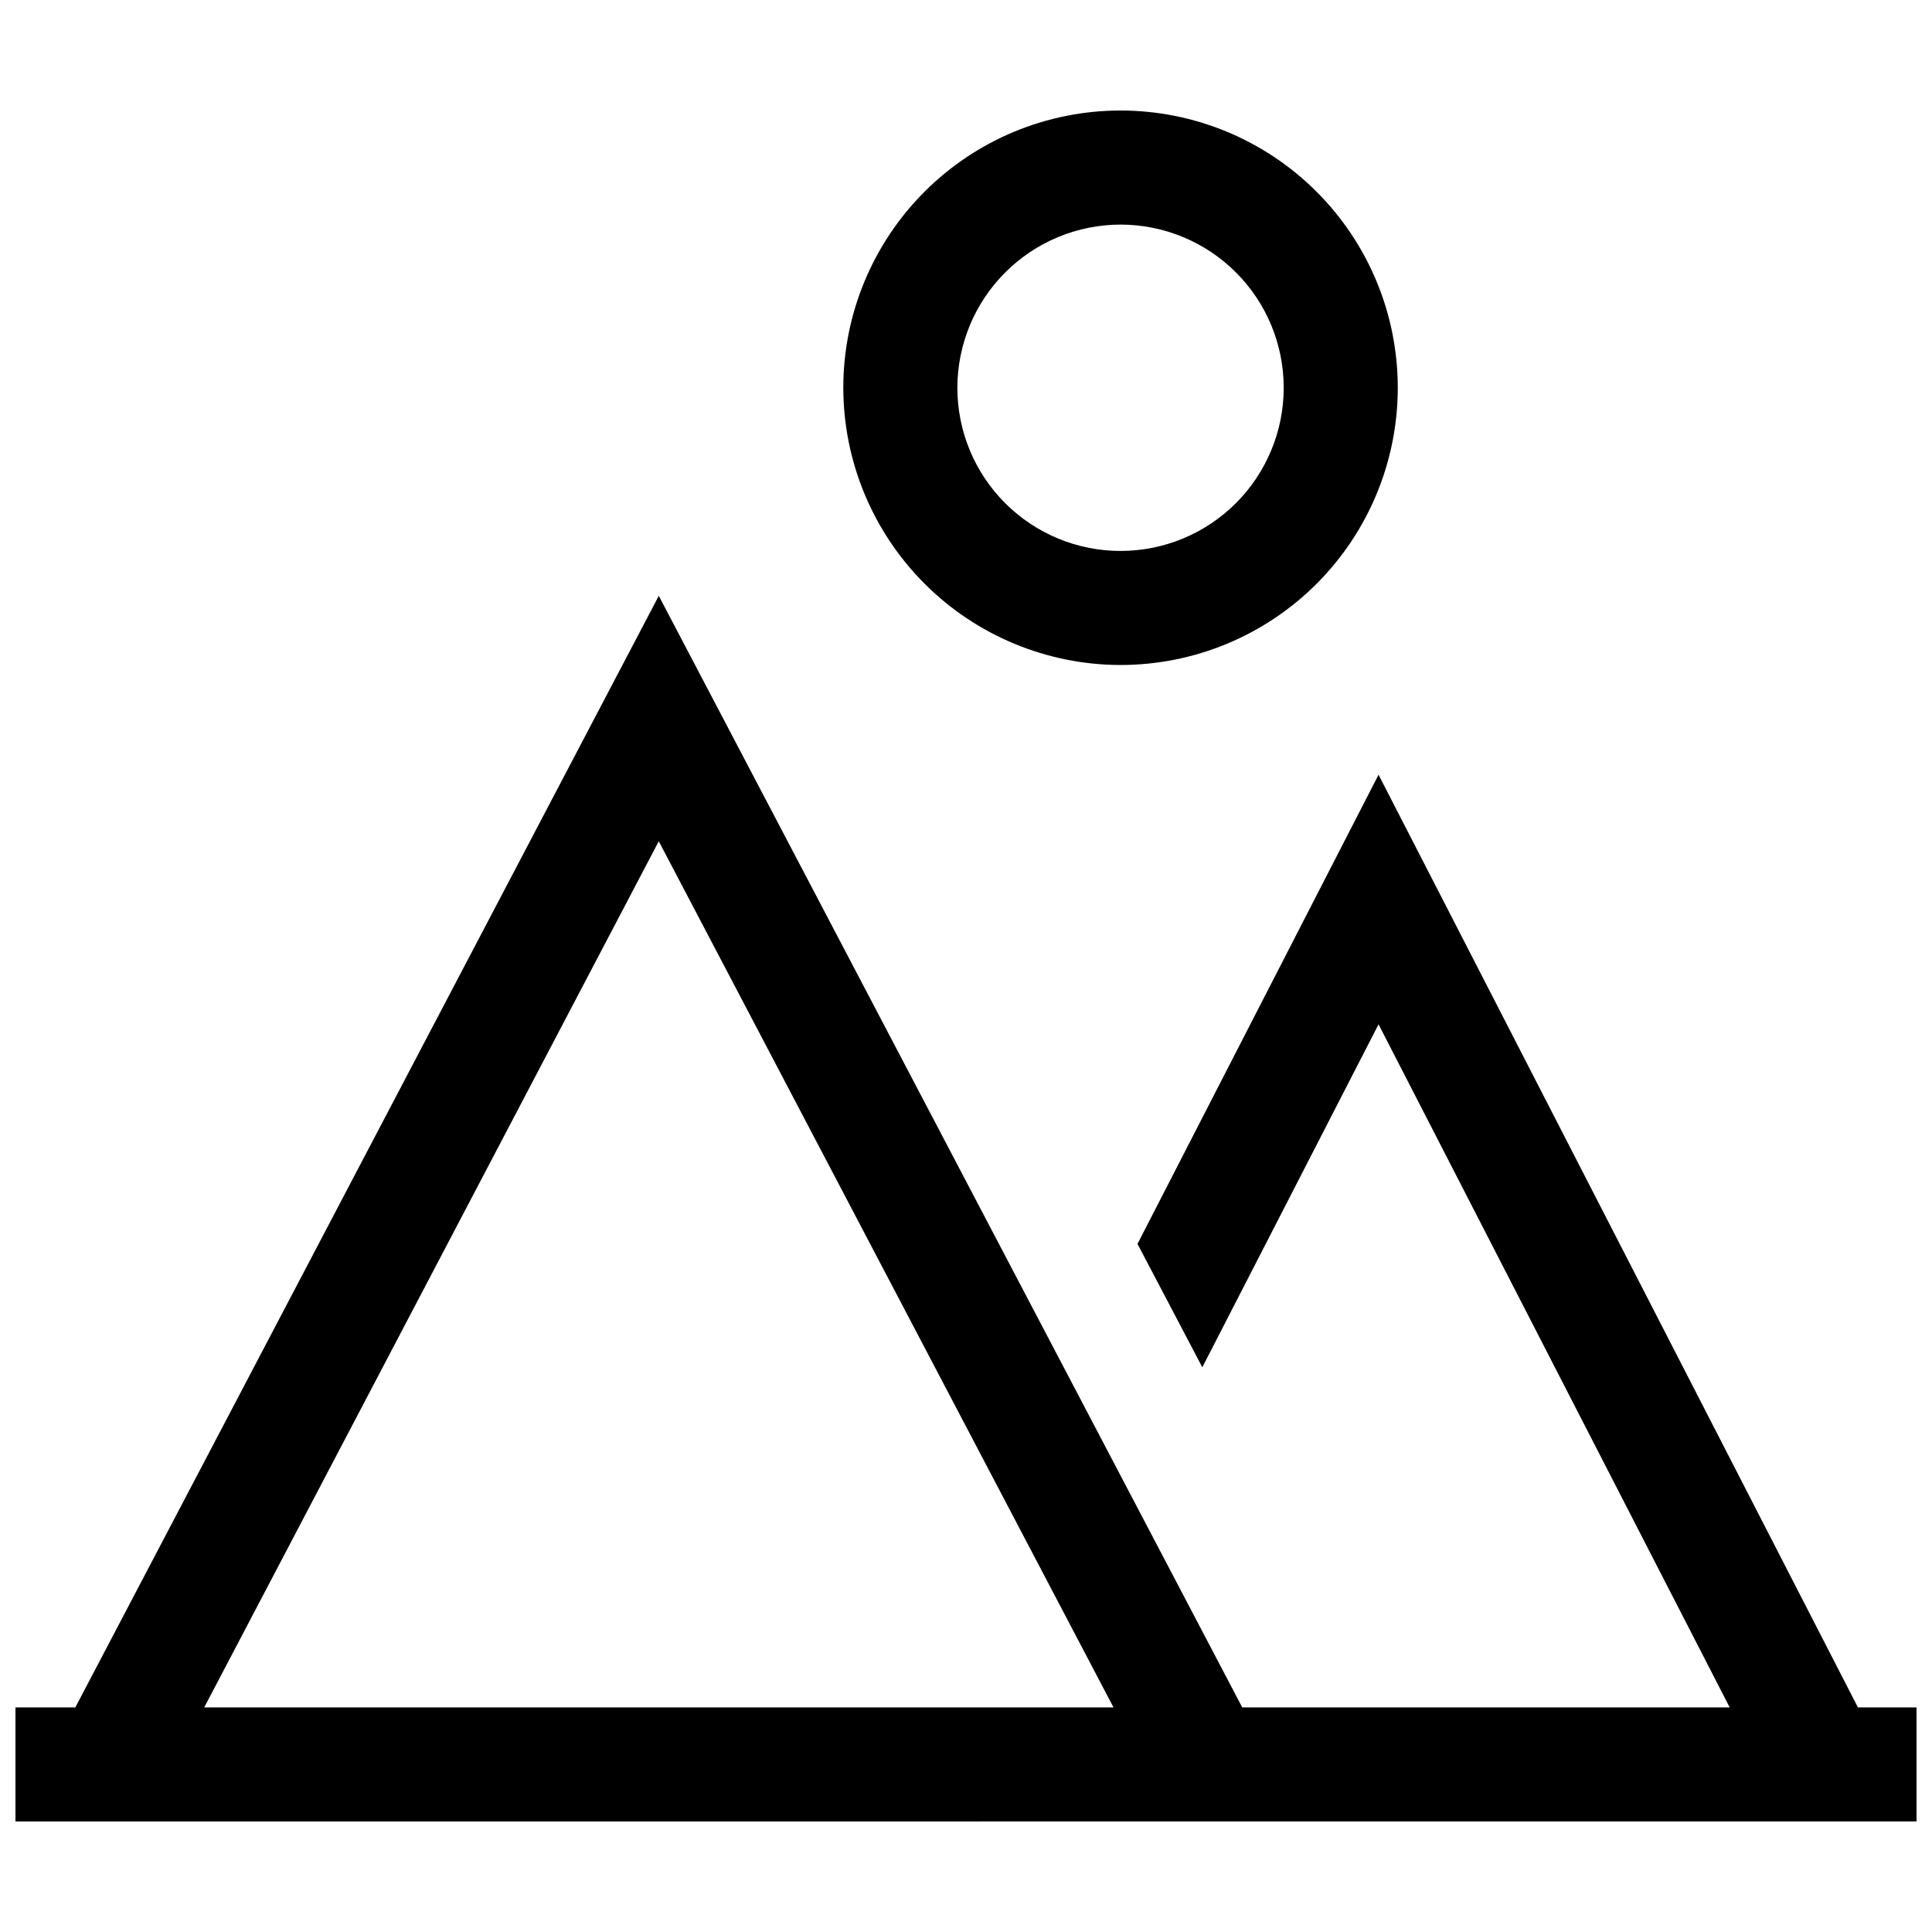 <?xml version="1.0" encoding="UTF-8"?>
<!-- The Best Svg Icon site in the world: iconSvg.co, Visit us! https://iconsvg.co -->
<svg width="800px" height="800px" version="1.1" viewBox="144 144 512 512" xmlns="http://www.w3.org/2000/svg">
 <defs>
  <clipPath id="a">
   <path d="m148.09 301h503.81v326h-503.81z"/>
  </clipPath>
 </defs>
 <path d="m440.96 320.23c19.484 0 38.172-7.742 51.949-21.52 13.777-13.781 21.516-32.469 21.516-51.953s-7.738-38.172-21.52-51.949c-13.777-13.781-32.465-21.52-51.953-21.52-19.484 0-38.172 7.738-51.949 21.52-13.777 13.777-21.52 32.465-21.52 51.949 0.02 19.48 7.769 38.156 21.543 51.93 13.777 13.777 32.453 21.523 51.934 21.543zm0-116.71c11.465 0.004 22.465 4.559 30.574 12.668 8.109 8.113 12.664 19.109 12.664 30.578s-4.559 22.469-12.668 30.578c-8.109 8.109-19.109 12.664-30.578 12.664s-22.469-4.559-30.578-12.668-12.664-19.109-12.664-30.578c0.016-11.465 4.574-22.457 12.684-30.562 8.105-8.109 19.098-12.668 30.566-12.68z"/>
 <g clip-path="url(#a)">
  <path d="m636.37 596.48-127.04-247.17-63.883 124.34 17.18 32.695 46.703-90.887 93.055 181.02h-129.18l-154.62-294.58-154.62 294.58h-15.867v30.23l503.81-0.004v-30.227zm-438.25 0 120.46-229.54 120.51 229.54z"/>
 </g>
</svg>